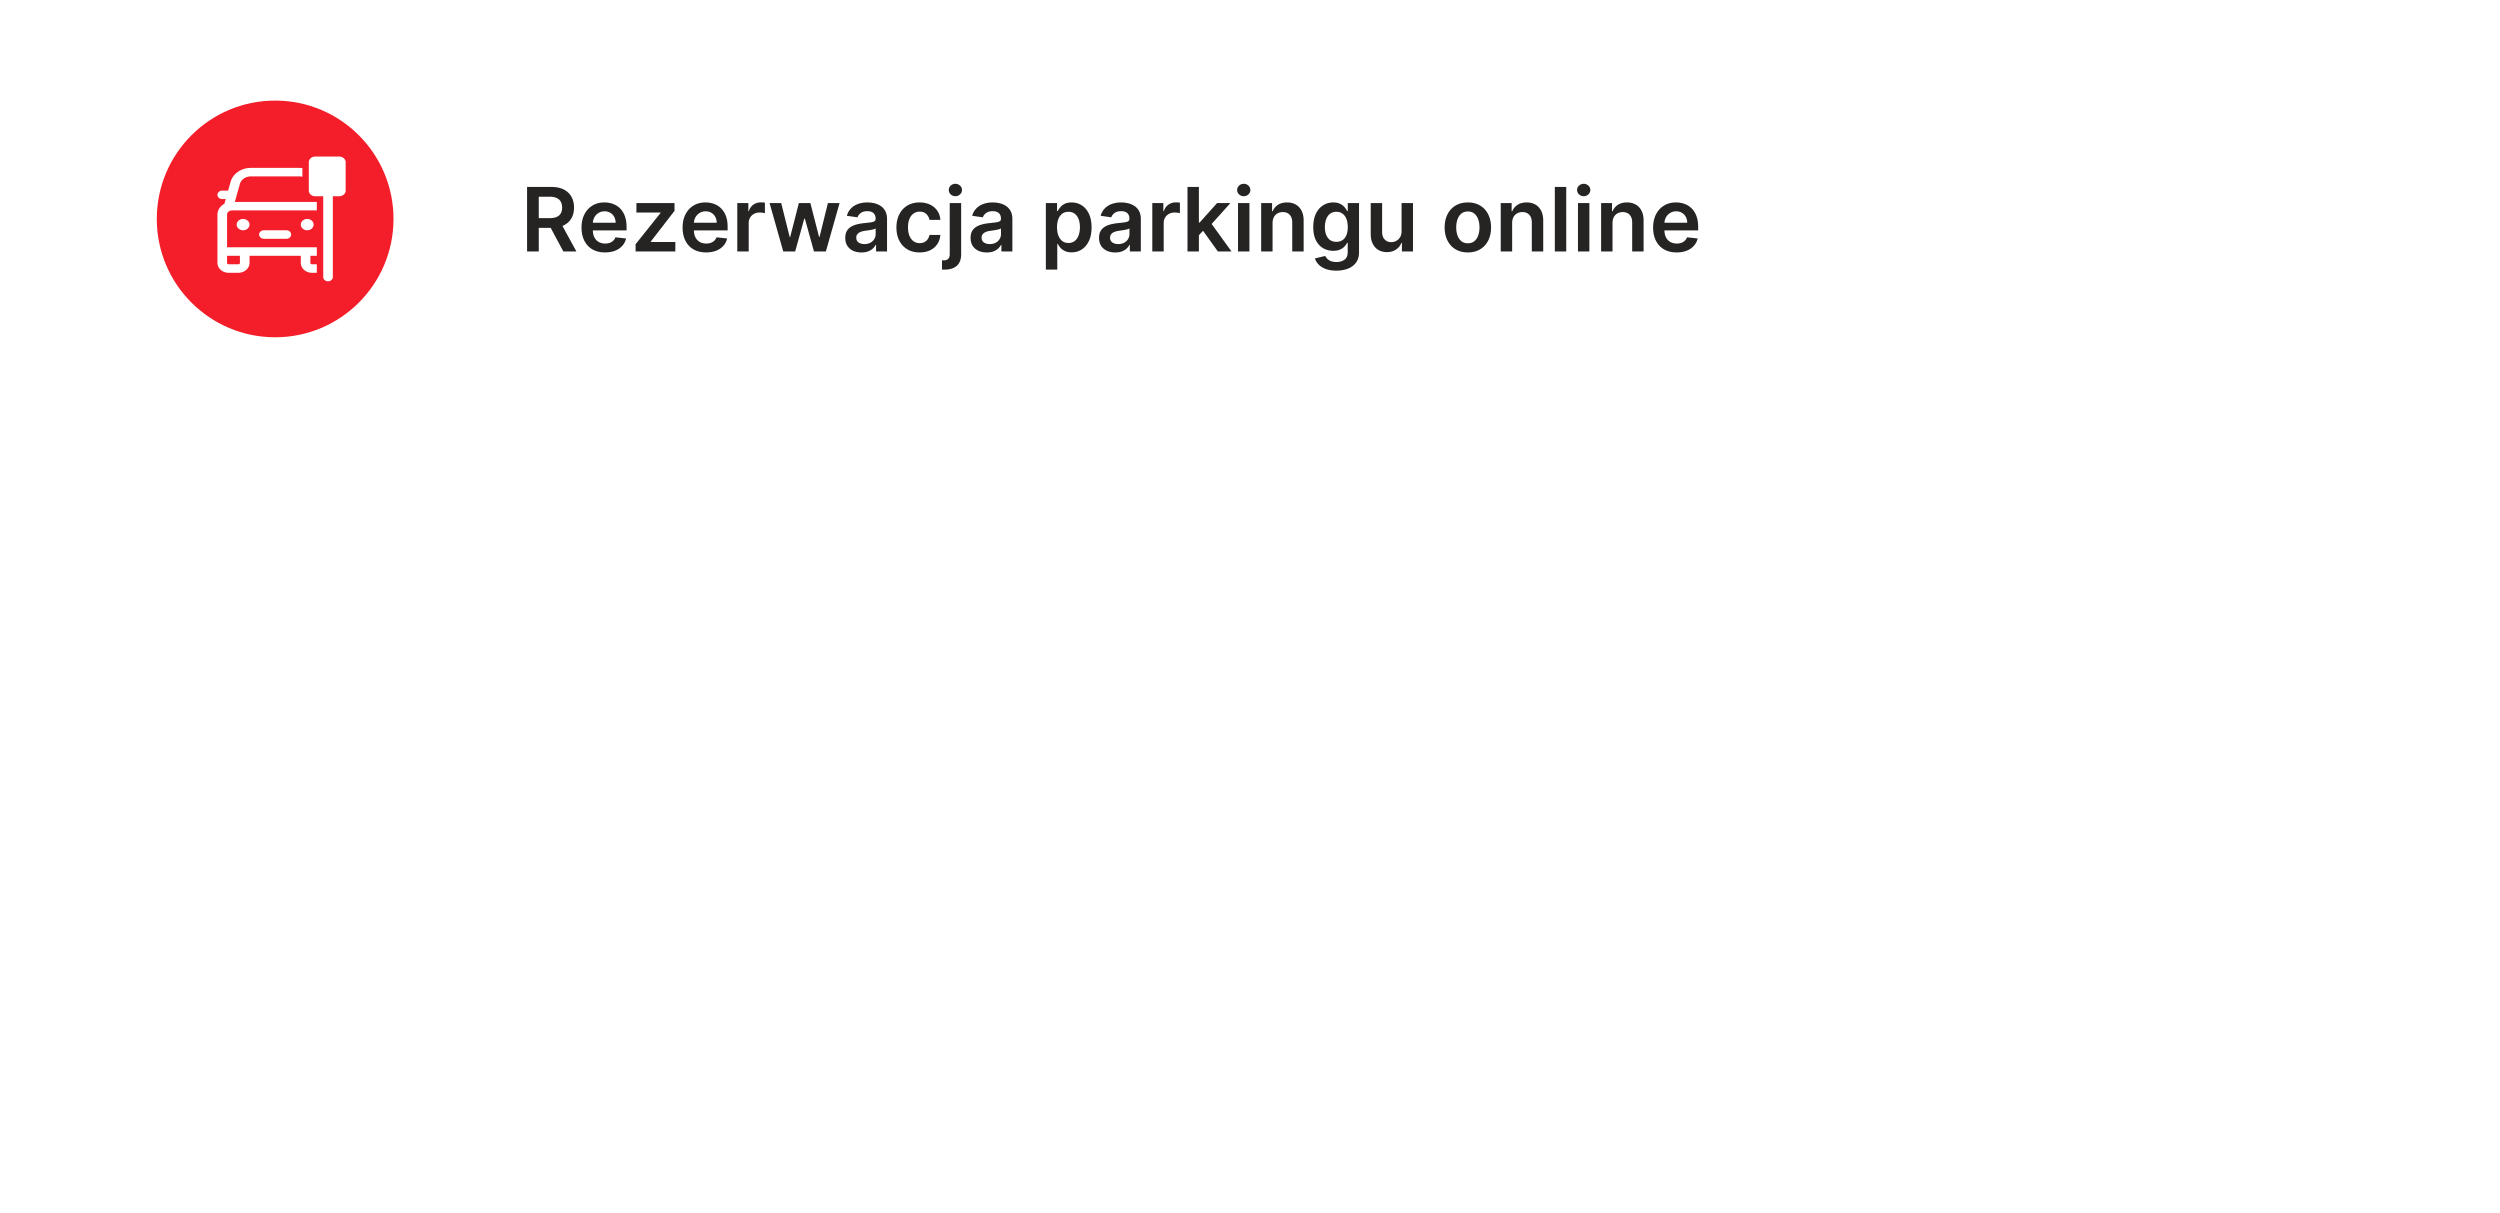 <svg xmlns="http://www.w3.org/2000/svg" width="845" height="410" fill="none"><g filter="url(#a)"><rect width="614" height="114" x="26" y="18" fill="#fff" rx="57"/></g><circle cx="93" cy="74" r="40" fill="#F41D2A"/><path fill="#fff" d="M104.375 54.833c0-.508.228-.995.635-1.355.406-.36.957-.561 1.532-.561h8.125a2.32 2.32 0 0 1 1.532.561c.406.36.634.847.634 1.355v9.584c0 .508-.228.995-.634 1.355a2.32 2.32 0 0 1-1.532.561H112.5v27.313c0 .381-.171.747-.476 1.016-.305.27-.718.421-1.149.421-.431 0-.844-.151-1.149-.42a1.358 1.358 0 0 1-.476-1.017V66.333h-2.708a2.317 2.317 0 0 1-1.532-.561 1.81 1.81 0 0 1-.635-1.355v-9.584zm-3.142 1.917c.33 0 .655.02.975.06v2.93a4.252 4.252 0 0 0-.975-.113H84.769a4.12 4.12 0 0 0-2.334.71c-.667.461-1.14 1.105-1.345 1.831l-1.716 6.082h27.709v2.875H78.375c-.431 0-.844.151-1.149.421-.305.27-.476.635-.476 1.016v11.021h30.333v2.875h-2.169l.003 2.39c0 .265.242.48.541.48h1.625v2.875h-1.625c-1.005 0-1.97-.354-2.681-.983-.711-.629-1.11-1.482-1.11-2.372l-.003-2.39H84.342v2.39c0 .89-.4 1.743-1.11 2.372-.712.63-1.676.983-2.682.983h-3.258c-1.006 0-1.97-.354-2.681-.983-.712-.629-1.111-1.482-1.111-2.372V72.563c0-1.563.938-2.931 2.344-3.686l.449-1.585h-1.168c-.393 0-.772-.126-1.068-.354a1.399 1.399 0 0 1-.542-.888l-.015-.196c0-.347.142-.683.4-.945a1.696 1.696 0 0 1 1.004-.479l.221-.013h1.978l.837-2.948c.38-1.348 1.26-2.544 2.497-3.4 1.238-.855 2.764-1.319 4.334-1.319h16.462zM81.09 86.458h-4.342l.002 2.39c0 .265.243.48.542.48h3.258a.58.58 0 0 0 .383-.14.453.453 0 0 0 .159-.34l-.002-2.39zm8.114-8.625h7.588c.411 0 .807.14 1.108.388.3.25.482.59.51.953a1.33 1.33 0 0 1-.36 1.004c-.26.283-.632.467-1.04.517l-.218.013h-7.588c-.412 0-.808-.138-1.109-.387a1.377 1.377 0 0 1-.512-.952 1.33 1.33 0 0 1 .36-1.005c.26-.283.632-.468 1.04-.517l.221-.014zM103.833 74c.575 0 1.126.202 1.532.561.407.36.635.847.635 1.356 0 .508-.228.995-.635 1.355-.406.36-.957.561-1.532.561a2.32 2.32 0 0 1-1.532-.561 1.812 1.812 0 0 1-.634-1.355c0-.509.228-.996.634-1.356a2.32 2.32 0 0 1 1.532-.561zm-21.666 0c.574 0 1.125.202 1.532.561.406.36.634.847.634 1.356 0 .508-.228.995-.634 1.355-.407.36-.958.561-1.532.561a2.318 2.318 0 0 1-1.532-.561A1.812 1.812 0 0 1 80 75.917c0-.509.228-.996.635-1.356A2.318 2.318 0 0 1 82.167 74z"/><path fill="#262323" d="M178.152 85V63.182h8.182c1.676 0 3.082.291 4.219.873 1.143.583 2.006 1.4 2.588 2.45.59 1.045.885 2.263.885 3.655 0 1.399-.299 2.613-.895 3.643-.59 1.023-1.46 1.815-2.61 2.376-1.151.554-2.564.83-4.24.83h-5.828v-3.28h5.295c.98 0 1.783-.135 2.408-.405.625-.277 1.086-.678 1.384-1.204.306-.533.459-1.186.459-1.96s-.153-1.435-.459-1.982c-.305-.554-.77-.973-1.395-1.257-.625-.291-1.431-.437-2.418-.437h-3.623V85h-3.952zm11.271-9.886L194.825 85h-4.411l-5.305-9.886h4.314zm15.08 10.206c-1.64 0-3.057-.341-4.251-1.023-1.186-.689-2.098-1.662-2.737-2.92-.64-1.263-.959-2.751-.959-4.463 0-1.683.319-3.16.959-4.432.646-1.278 1.548-2.272 2.706-2.983 1.157-.717 2.517-1.076 4.08-1.076a8.26 8.26 0 0 1 2.855.49c.902.32 1.697.817 2.386 1.492.696.674 1.243 1.534 1.641 2.578.398 1.037.596 2.273.596 3.707v1.183h-13.412v-2.6h9.716c-.007-.738-.167-1.395-.48-1.97a3.482 3.482 0 0 0-1.31-1.375c-.554-.334-1.2-.5-1.939-.5-.788 0-1.481.191-2.077.575a3.964 3.964 0 0 0-1.396 1.491 4.288 4.288 0 0 0-.501 2.014v2.269c0 .952.174 1.769.522 2.45a3.725 3.725 0 0 0 1.46 1.556c.625.355 1.356.532 2.194.532.562 0 1.069-.078 1.524-.234a3.377 3.377 0 0 0 1.182-.714c.334-.312.586-.7.757-1.161l3.601.405a5.623 5.623 0 0 1-1.3 2.493c-.632.703-1.442 1.25-2.429 1.64-.987.384-2.116.576-3.388.576zm10.326-.32v-2.45l8.438-10.58v-.138h-8.161v-3.196h12.88v2.632l-8.033 10.397v.139h8.31V85h-13.434zm23.834.32c-1.64 0-3.057-.341-4.25-1.023-1.186-.689-2.099-1.662-2.738-2.92-.639-1.263-.959-2.751-.959-4.463 0-1.683.32-3.16.959-4.432.646-1.278 1.548-2.272 2.706-2.983 1.157-.717 2.517-1.076 4.08-1.076a8.26 8.26 0 0 1 2.855.49c.902.32 1.697.817 2.386 1.492.696.674 1.243 1.534 1.641 2.578.398 1.037.597 2.273.597 3.707v1.183h-13.413v-2.6h9.716c-.007-.738-.167-1.395-.48-1.97a3.482 3.482 0 0 0-1.31-1.375c-.554-.334-1.2-.5-1.939-.5-.788 0-1.481.191-2.077.575a3.964 3.964 0 0 0-1.396 1.491 4.3 4.3 0 0 0-.501 2.014v2.269c0 .952.174 1.769.522 2.45a3.732 3.732 0 0 0 1.46 1.556c.625.355 1.357.532 2.195.532.561 0 1.069-.078 1.523-.234a3.381 3.381 0 0 0 1.183-.714c.333-.312.586-.7.756-1.161l3.601.405a5.613 5.613 0 0 1-1.3 2.493c-.632.703-1.442 1.25-2.429 1.64-.987.384-2.116.576-3.388.576zm10.539-.32V68.636h3.74v2.728h.17c.298-.945.81-1.673 1.534-2.184.732-.519 1.566-.778 2.504-.778.213 0 .451.01.713.032.27.014.494.039.672.075v3.547c-.164-.057-.423-.106-.778-.149a7.14 7.14 0 0 0-1.012-.075c-.703 0-1.335.153-1.896.459a3.357 3.357 0 0 0-1.311 1.246c-.319.533-.479 1.147-.479 1.843V85h-3.857zm15.536 0-4.624-16.364h3.931l2.877 11.506h.149l2.94-11.506h3.889l2.94 11.442h.16l2.833-11.442h3.942L279.141 85h-4.016l-3.069-11.058h-.223L268.765 85h-4.027zm26.439.33c-1.037 0-1.971-.184-2.802-.554a4.57 4.57 0 0 1-1.96-1.662c-.476-.731-.714-1.633-.714-2.706 0-.923.17-1.686.511-2.29a3.955 3.955 0 0 1 1.396-1.449 7.03 7.03 0 0 1 1.992-.82c.746-.192 1.516-.33 2.312-.416.959-.1 1.736-.188 2.333-.266.596-.085 1.03-.213 1.3-.384.277-.177.415-.45.415-.82V73.9c0-.802-.238-1.424-.714-1.864-.476-.44-1.161-.66-2.056-.66-.944 0-1.694.205-2.248.617-.547.412-.916.899-1.108 1.46l-3.601-.512c.285-.994.753-1.825 1.407-2.493.653-.674 1.452-1.178 2.397-1.512.944-.341 1.988-.512 3.132-.512.788 0 1.573.093 2.354.277.782.185 1.495.49 2.142.916.646.42 1.164.991 1.555 1.716.398.724.597 1.63.597 2.716V85h-3.708v-2.248h-.128c-.234.455-.564.88-.99 1.279-.419.39-.949.706-1.588.948-.632.234-1.374.351-2.226.351zm1.001-2.834c.774 0 1.445-.152 2.014-.458a3.385 3.385 0 0 0 1.31-1.235 3.153 3.153 0 0 0 .469-1.673v-1.928c-.121.1-.327.192-.618.277-.284.085-.604.16-.959.223-.355.064-.707.121-1.055.17l-.905.129a6.735 6.735 0 0 0-1.545.383c-.455.178-.813.426-1.076.746-.263.313-.394.717-.394 1.215 0 .71.259 1.246.778 1.608.518.362 1.179.543 1.981.543zm18.654 2.824c-1.633 0-3.036-.36-4.208-1.076-1.165-.718-2.063-1.709-2.695-2.973-.625-1.271-.938-2.734-.938-4.389 0-1.662.32-3.128.959-4.4.639-1.278 1.541-2.272 2.706-2.983 1.172-.717 2.557-1.076 4.155-1.076 1.328 0 2.503.245 3.526.735 1.03.483 1.85 1.169 2.461 2.056.611.881.959 1.911 1.044 3.09h-3.686a3.523 3.523 0 0 0-1.065-1.97c-.554-.534-1.296-.8-2.227-.8-.788 0-1.481.213-2.077.64-.597.418-1.062 1.022-1.396 1.81-.327.789-.49 1.733-.49 2.834 0 1.115.163 2.074.49 2.877.327.795.785 1.41 1.374 1.843.597.426 1.297.639 2.099.639.568 0 1.076-.107 1.524-.32a3.07 3.07 0 0 0 1.14-.948c.305-.412.514-.913.628-1.502h3.686c-.092 1.158-.433 2.184-1.023 3.079-.589.888-1.392 1.584-2.407 2.088-1.016.497-2.209.746-3.58.746zm10.177-16.684h3.856v17.302c0 1.178-.223 2.151-.671 2.918-.447.768-1.094 1.34-1.939 1.716-.845.376-1.871.564-3.079.564-.142 0-.273-.003-.394-.01-.12 0-.252-.004-.394-.01v-3.144c.107.007.203.011.288.011.085.007.174.01.266.01.739 0 1.268-.18 1.587-.543.32-.355.48-.877.48-1.566V68.636zm1.917-2.322a2.263 2.263 0 0 1-1.587-.607c-.433-.412-.65-.906-.65-1.481 0-.582.217-1.076.65-1.481.44-.412.97-.618 1.587-.618.611 0 1.133.206 1.567.618.44.405.66.899.66 1.48 0 .576-.22 1.07-.66 1.482a2.215 2.215 0 0 1-1.567.607zM333.54 85.33c-1.037 0-1.971-.184-2.802-.554a4.57 4.57 0 0 1-1.96-1.662c-.476-.731-.714-1.633-.714-2.706 0-.923.171-1.686.511-2.29a3.963 3.963 0 0 1 1.396-1.449 7.054 7.054 0 0 1 1.992-.82c.746-.192 1.517-.33 2.312-.416a94.13 94.13 0 0 0 2.333-.266c.597-.085 1.03-.213 1.3-.384.277-.177.415-.45.415-.82V73.9c0-.802-.238-1.424-.713-1.864-.476-.44-1.162-.66-2.057-.66-.944 0-1.693.205-2.247.617-.547.412-.917.899-1.108 1.46l-3.601-.512c.284-.994.753-1.825 1.406-2.493.653-.674 1.452-1.178 2.397-1.512.945-.341 1.989-.512 3.132-.512.788 0 1.573.093 2.355.277a6.62 6.62 0 0 1 2.141.916c.646.42 1.165.991 1.555 1.716.398.724.597 1.63.597 2.716V85h-3.708v-2.248h-.127a4.74 4.74 0 0 1-.991 1.279c-.419.39-.948.706-1.587.948-.633.234-1.375.351-2.227.351zm1.001-2.834c.775 0 1.446-.152 2.014-.458a3.385 3.385 0 0 0 1.31-1.235 3.144 3.144 0 0 0 .469-1.673v-1.928c-.121.1-.327.192-.618.277-.284.085-.604.16-.959.223-.355.064-.706.121-1.054.17l-.906.129a6.748 6.748 0 0 0-1.545.383c-.454.178-.813.426-1.076.746-.262.313-.394.717-.394 1.215 0 .71.259 1.246.778 1.608.518.362 1.179.543 1.981.543zm18.958 8.64v-22.5h3.793v2.706h.223c.199-.397.48-.82.842-1.267.362-.455.852-.842 1.47-1.162.618-.326 1.406-.49 2.365-.49 1.264 0 2.404.323 3.42.97 1.023.639 1.832 1.587 2.429 2.844.604 1.25.906 2.784.906 4.603 0 1.796-.295 3.323-.885 4.58-.589 1.258-1.392 2.216-2.407 2.877-1.016.66-2.167.99-3.452.99-.938 0-1.715-.156-2.333-.468-.618-.313-1.115-.689-1.492-1.13a7.331 7.331 0 0 1-.863-1.267h-.159v8.714h-3.857zm3.782-14.318c0 1.058.149 1.985.448 2.78.305.796.742 1.418 1.31 1.865.575.44 1.271.66 2.088.66.852 0 1.566-.227 2.141-.681.576-.462 1.009-1.09 1.3-1.886.298-.802.447-1.715.447-2.738 0-1.015-.145-1.917-.436-2.706-.292-.788-.725-1.406-1.3-1.853-.575-.448-1.293-.672-2.152-.672-.824 0-1.523.217-2.099.65-.575.434-1.012 1.04-1.31 1.822-.291.781-.437 1.7-.437 2.76zm19.677 8.512c-1.037 0-1.971-.184-2.802-.554a4.57 4.57 0 0 1-1.96-1.662c-.476-.731-.714-1.633-.714-2.706 0-.923.171-1.686.511-2.29a3.963 3.963 0 0 1 1.396-1.449 7.054 7.054 0 0 1 1.992-.82c.746-.192 1.517-.33 2.312-.416a94.13 94.13 0 0 0 2.333-.266c.597-.085 1.03-.213 1.3-.384.277-.177.415-.45.415-.82V73.9c0-.802-.238-1.424-.713-1.864-.476-.44-1.162-.66-2.057-.66-.944 0-1.693.205-2.247.617-.547.412-.917.899-1.108 1.46l-3.601-.512c.284-.994.753-1.825 1.406-2.493.653-.674 1.452-1.178 2.397-1.512.945-.341 1.989-.512 3.132-.512.788 0 1.573.093 2.355.277a6.62 6.62 0 0 1 2.141.916c.646.42 1.165.991 1.555 1.716.398.724.597 1.63.597 2.716V85h-3.708v-2.248h-.127a4.74 4.74 0 0 1-.991 1.279c-.419.39-.948.706-1.588.948-.632.234-1.374.351-2.226.351zm1.001-2.834c.774 0 1.446-.152 2.014-.458a3.385 3.385 0 0 0 1.31-1.235 3.144 3.144 0 0 0 .469-1.673v-1.928c-.121.1-.327.192-.618.277-.284.085-.604.16-.959.223-.355.064-.706.121-1.054.17l-.906.129a6.748 6.748 0 0 0-1.545.383c-.454.178-.813.426-1.076.746-.263.313-.394.717-.394 1.215 0 .71.259 1.246.778 1.608.518.362 1.179.543 1.981.543zM389.476 85V68.636h3.739v2.728h.17c.299-.945.81-1.673 1.535-2.184.731-.519 1.566-.778 2.503-.778.213 0 .451.01.714.032.27.014.494.039.671.075v3.547c-.163-.057-.423-.106-.778-.149a7.14 7.14 0 0 0-1.012-.075c-.703 0-1.335.153-1.896.459a3.348 3.348 0 0 0-1.31 1.246c-.32.533-.48 1.147-.48 1.843V85h-3.856zm15.41-5.135-.011-4.655h.618l5.881-6.574h4.506l-7.234 8.054h-.799l-2.961 3.175zM401.37 85V63.182h3.857V85h-3.857zm10.27 0-5.327-7.447 2.6-2.716L416.253 85h-4.613zm6.81 0V68.636h3.857V85h-3.857zm1.939-18.686a2.251 2.251 0 0 1-1.577-.607c-.44-.412-.66-.906-.66-1.481 0-.582.22-1.076.66-1.481a2.23 2.23 0 0 1 1.577-.618c.618 0 1.144.206 1.577.618.44.405.66.899.66 1.48 0 .576-.22 1.07-.66 1.482-.433.405-.959.607-1.577.607zm9.74 9.098V85h-3.856V68.636h3.686v2.78h.191a4.68 4.68 0 0 1 1.801-2.183c.831-.54 1.857-.81 3.079-.81 1.129 0 2.113.242 2.951.725.845.483 1.498 1.182 1.96 2.098.469.917.699 2.028.692 3.335V85h-3.856v-9.822c0-1.094-.284-1.95-.852-2.568-.562-.618-1.339-.927-2.334-.927-.674 0-1.274.15-1.8.448a3.103 3.103 0 0 0-1.225 1.267c-.291.554-.437 1.226-.437 2.014zm21.541 16.065c-1.385 0-2.574-.188-3.569-.564-.994-.37-1.793-.867-2.397-1.492-.603-.625-1.022-1.317-1.257-2.077l3.473-.842c.157.32.384.636.682.948.298.32.7.583 1.204.789.511.213 1.154.32 1.928.32 1.094 0 1.999-.267 2.717-.8.717-.525 1.076-1.392 1.076-2.6v-3.1h-.192c-.199.398-.49.807-.874 1.226-.376.419-.877.77-1.502 1.055-.618.284-1.395.426-2.333.426-1.257 0-2.397-.295-3.42-.885-1.015-.596-1.825-1.484-2.428-2.663-.597-1.186-.895-2.67-.895-4.453 0-1.797.298-3.313.895-4.55.603-1.242 1.416-2.183 2.439-2.822 1.023-.647 2.163-.97 3.42-.97.959 0 1.747.164 2.365.49.625.32 1.122.707 1.491 1.162.37.447.65.87.842 1.267h.213v-2.706h3.803v16.63c0 1.4-.333 2.557-1.001 3.473-.668.916-1.58 1.602-2.738 2.056-1.158.455-2.472.682-3.942.682zm.032-9.737c.817 0 1.513-.199 2.088-.596.576-.398 1.012-.97 1.311-1.716.298-.745.447-1.64.447-2.684 0-1.03-.149-1.932-.447-2.706-.292-.775-.725-1.375-1.3-1.8-.568-.434-1.268-.65-2.099-.65-.859 0-1.576.223-2.152.67-.575.448-1.008 1.062-1.299 1.844-.292.774-.437 1.654-.437 2.642 0 1.001.145 1.878.437 2.631.298.746.735 1.328 1.31 1.747.582.412 1.296.618 2.141.618zm22.031-3.622v-9.482h3.857V85h-3.739v-2.908h-.171c-.369.916-.976 1.665-1.822 2.248-.838.582-1.871.873-3.1.873-1.072 0-2.02-.238-2.844-.714-.817-.483-1.456-1.182-1.918-2.098-.461-.924-.692-2.039-.692-3.346V68.636h3.856v9.823c0 1.037.284 1.86.853 2.471.568.611 1.314.917 2.237.917.568 0 1.118-.139 1.651-.416.533-.277.97-.689 1.31-1.236.348-.554.522-1.246.522-2.077zm22.402 7.202c-1.598 0-2.983-.352-4.155-1.055-1.172-.703-2.081-1.687-2.727-2.951-.639-1.264-.959-2.742-.959-4.432 0-1.69.32-3.171.959-4.442.646-1.272 1.555-2.259 2.727-2.962 1.172-.703 2.557-1.055 4.155-1.055 1.598 0 2.983.352 4.155 1.055 1.172.703 2.077 1.69 2.716 2.962.647 1.27.97 2.752.97 4.442 0 1.69-.323 3.168-.97 4.432-.639 1.264-1.544 2.248-2.716 2.95-1.172.704-2.557 1.056-4.155 1.056zm.021-3.09c.867 0 1.591-.238 2.174-.714.582-.483 1.015-1.129 1.299-1.939.291-.81.437-1.711.437-2.706 0-1.001-.146-1.906-.437-2.716-.284-.817-.717-1.467-1.299-1.95-.583-.483-1.307-.724-2.174-.724-.888 0-1.626.241-2.216.724-.582.483-1.019 1.133-1.31 1.95-.284.81-.426 1.715-.426 2.716 0 .995.142 1.897.426 2.706.291.81.728 1.456 1.31 1.94.59.475 1.328.713 2.216.713zm14.95-6.818V85h-3.857V68.636h3.686v2.78h.192a4.678 4.678 0 0 1 1.8-2.183c.831-.54 1.858-.81 3.079-.81 1.129 0 2.113.242 2.951.725.845.483 1.499 1.182 1.96 2.098.469.917.7 2.028.693 3.335V85h-3.857v-9.822c0-1.094-.284-1.95-.852-2.568-.561-.618-1.339-.927-2.333-.927-.675 0-1.275.15-1.8.448a3.105 3.105 0 0 0-1.226 1.267c-.291.554-.436 1.226-.436 2.014zm18.281-12.23V85h-3.857V63.182h3.857zM533.353 85V68.636h3.856V85h-3.856zm1.939-18.686a2.25 2.25 0 0 1-1.577-.607c-.44-.412-.661-.906-.661-1.481 0-.582.221-1.076.661-1.481.44-.412.966-.618 1.577-.618.617 0 1.143.206 1.576.618.441.405.661.899.661 1.48 0 .576-.22 1.07-.661 1.482-.433.405-.959.607-1.576.607zm9.739 9.098V85h-3.856V68.636h3.686v2.78h.192a4.672 4.672 0 0 1 1.8-2.183c.831-.54 1.857-.81 3.079-.81 1.129 0 2.113.242 2.951.725.845.483 1.499 1.182 1.96 2.098.469.917.7 2.028.693 3.335V85h-3.857v-9.822c0-1.094-.284-1.95-.852-2.568-.561-.618-1.339-.927-2.333-.927-.675 0-1.275.15-1.801.448a3.11 3.11 0 0 0-1.225 1.267c-.291.554-.437 1.226-.437 2.014zM566.7 85.32c-1.64 0-3.057-.341-4.25-1.023-1.186-.689-2.099-1.662-2.738-2.92-.639-1.263-.959-2.751-.959-4.463 0-1.683.32-3.16.959-4.432.646-1.278 1.548-2.272 2.706-2.983 1.157-.717 2.518-1.076 4.08-1.076 1.009 0 1.96.164 2.855.49.902.32 1.698.817 2.387 1.492.696.674 1.242 1.534 1.64 2.578.398 1.037.597 2.273.597 3.707v1.183h-13.413v-2.6h9.716c-.007-.738-.167-1.395-.479-1.97a3.491 3.491 0 0 0-1.311-1.375c-.554-.334-1.2-.5-1.939-.5-.788 0-1.481.191-2.077.575a3.964 3.964 0 0 0-1.396 1.491 4.299 4.299 0 0 0-.5 2.014v2.269c0 .952.174 1.769.522 2.45a3.723 3.723 0 0 0 1.459 1.556c.625.355 1.357.532 2.195.532.561 0 1.069-.078 1.523-.234a3.381 3.381 0 0 0 1.183-.714c.334-.312.586-.7.756-1.161l3.601.405a5.613 5.613 0 0 1-1.3 2.493c-.632.703-1.442 1.25-2.429 1.64-.987.384-2.116.576-3.388.576z"/><defs><filter id="a" width="845" height="410" x="0" y="0" color-interpolation-filters="sRGB" filterUnits="userSpaceOnUse"><feFlood flood-opacity="0" result="BackgroundImageFix"/><feColorMatrix in="SourceAlpha" result="hardAlpha" values="0 0 0 0 0 0 0 0 0 0 0 0 0 0 0 0 0 0 127 0"/><feOffset dx="7" dy="12"/><feGaussianBlur stdDeviation="15"/><feColorMatrix values="0 0 0 0 0 0 0 0 0 0 0 0 0 0 0 0 0 0 0.1 0"/><feBlend in2="BackgroundImageFix" result="effect1_dropShadow_7_14"/><feColorMatrix in="SourceAlpha" result="hardAlpha" values="0 0 0 0 0 0 0 0 0 0 0 0 0 0 0 0 0 0 127 0"/><feOffset dx="29" dy="47"/><feGaussianBlur stdDeviation="27.5"/><feColorMatrix values="0 0 0 0 0 0 0 0 0 0 0 0 0 0 0 0 0 0 0.09 0"/><feBlend in2="effect1_dropShadow_7_14" result="effect2_dropShadow_7_14"/><feColorMatrix in="SourceAlpha" result="hardAlpha" values="0 0 0 0 0 0 0 0 0 0 0 0 0 0 0 0 0 0 127 0"/><feOffset dx="66" dy="106"/><feGaussianBlur stdDeviation="37.5"/><feColorMatrix values="0 0 0 0 0 0 0 0 0 0 0 0 0 0 0 0 0 0 0.05 0"/><feBlend in2="effect2_dropShadow_7_14" result="effect3_dropShadow_7_14"/><feColorMatrix in="SourceAlpha" result="hardAlpha" values="0 0 0 0 0 0 0 0 0 0 0 0 0 0 0 0 0 0 127 0"/><feOffset dx="116" dy="189"/><feGaussianBlur stdDeviation="44.5"/><feColorMatrix values="0 0 0 0 0 0 0 0 0 0 0 0 0 0 0 0 0 0 0.01 0"/><feBlend in2="effect3_dropShadow_7_14" result="effect4_dropShadow_7_14"/><feBlend in="SourceGraphic" in2="effect4_dropShadow_7_14" result="shape"/></filter></defs></svg>